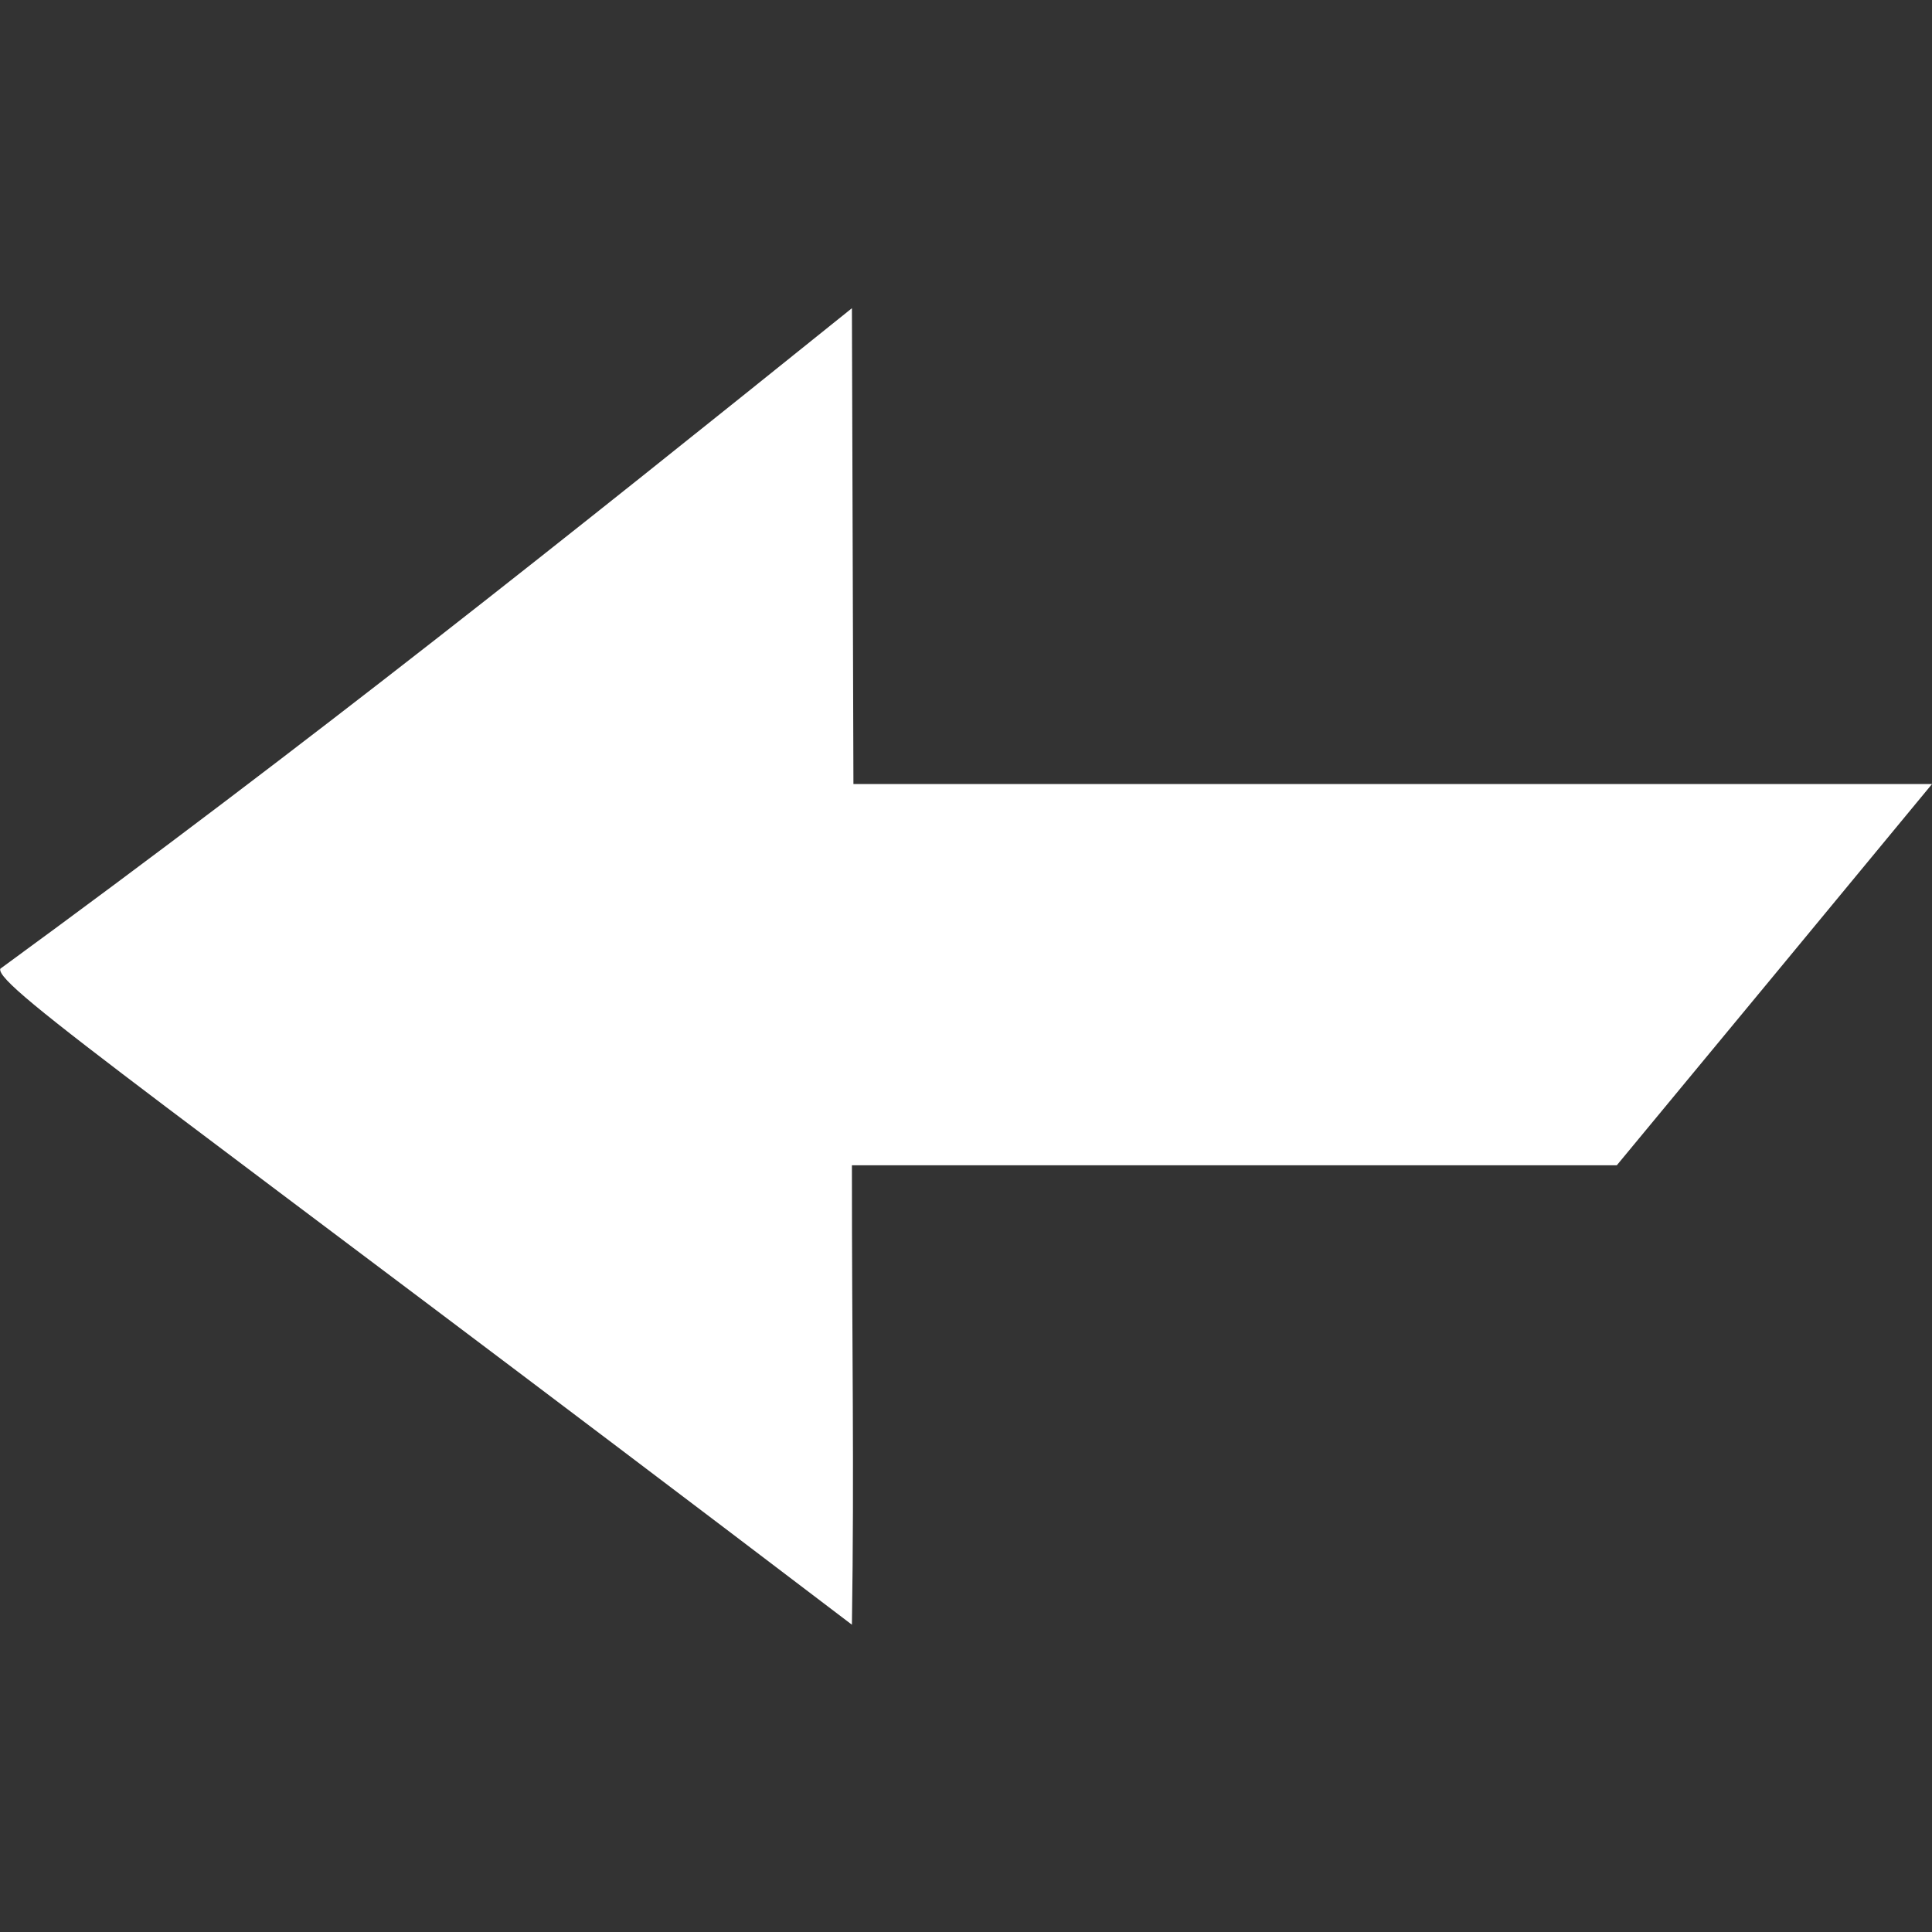 <?xml version="1.0" encoding="UTF-8"?> <!-- Created with Inkscape (http://www.inkscape.org/) --> <svg xmlns="http://www.w3.org/2000/svg" xmlns:cc="http://creativecommons.org/ns#" xmlns:dc="http://purl.org/dc/elements/1.1/" xmlns:rdf="http://www.w3.org/1999/02/22-rdf-syntax-ns#" width="24" height="24" version="1.1" viewBox="0 0 6.35 6.35"><rect x="0" y="0" width="6.35" height="6.35" fill="#333333" stroke="none"/><g transform="translate(0 -290.65)"><path d="m2.8 294.48h2.514c0.346-0.418 0.691-0.835 1.036-1.253h-3.545l-0.005-1.564c-0.943 0.758-1.773 1.421-2.799 2.171-0.019 0.056 0.54 0.438 2.799 2.156 0.008-0.525-9.71e-5 -0.898-4e-7 -1.51z" fill="#fff" stroke-width=".078"></path></g></svg> 